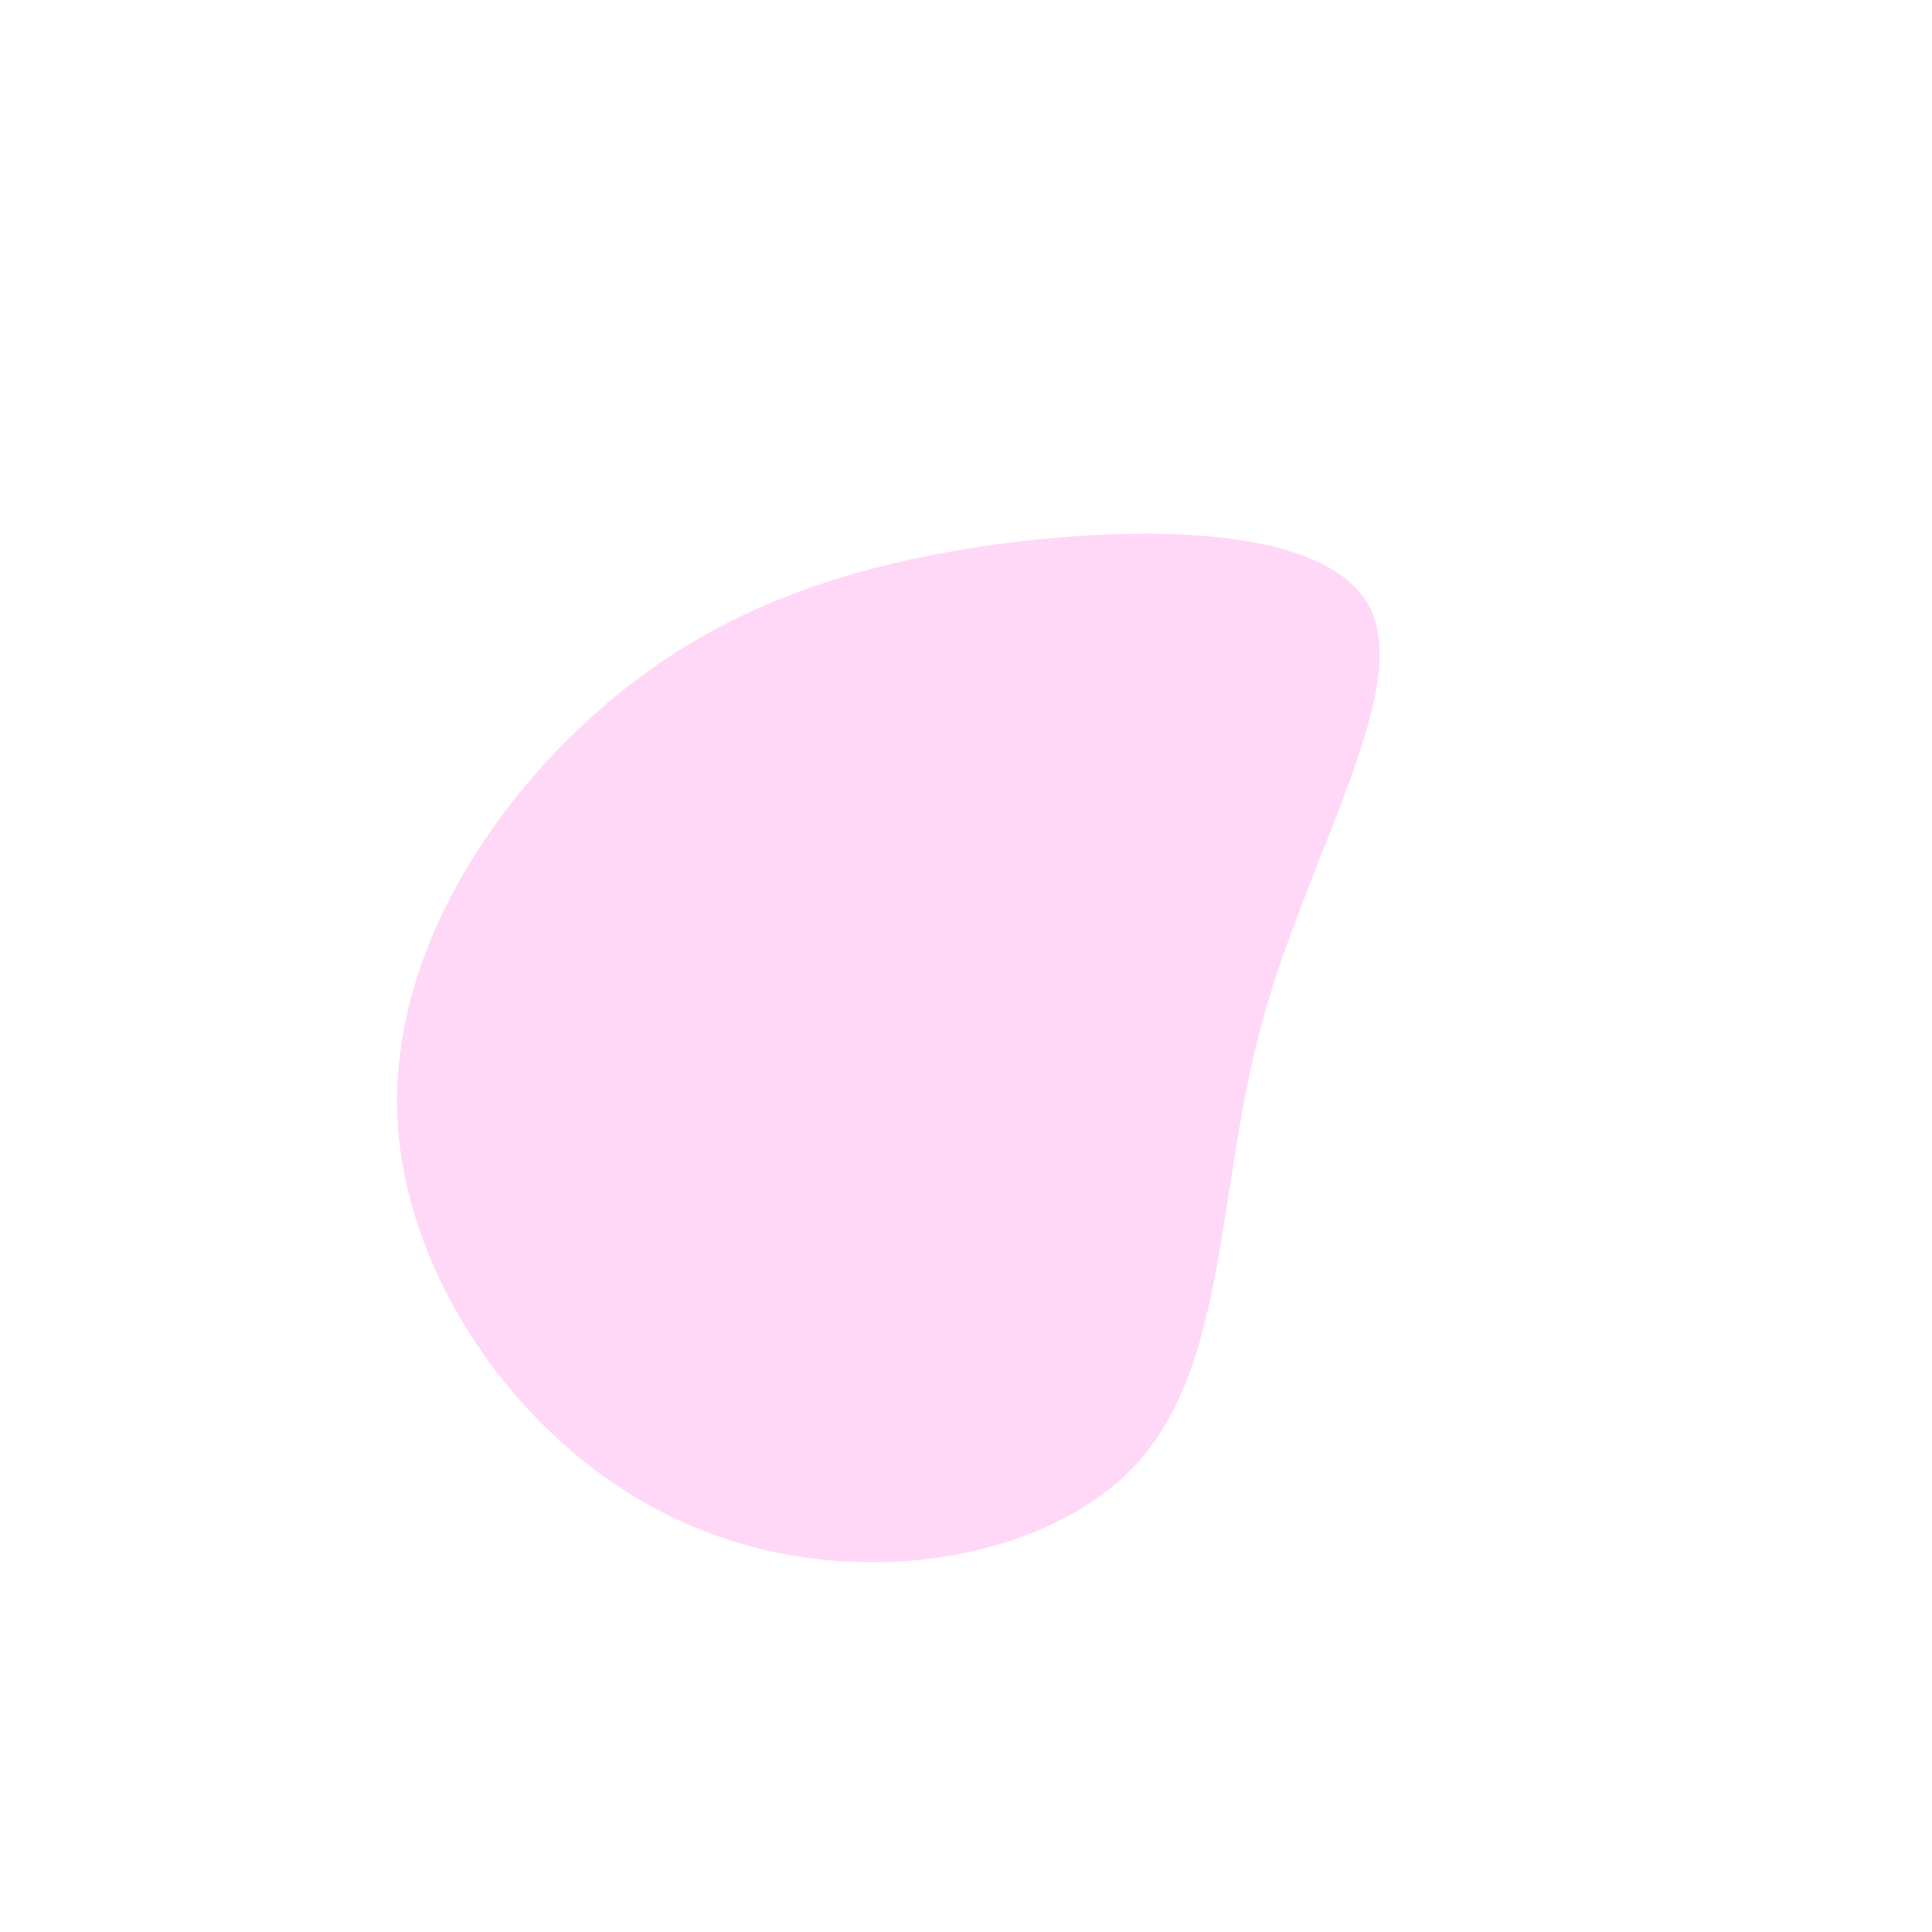<?xml version="1.0" encoding="UTF-8" standalone="no"?> <svg xmlns="http://www.w3.org/2000/svg" viewBox="0 0 200 200"><path fill="#FFD8F7" d="M41.9,-36.9C46,-28.3,35.3,-11.3,30.6,6C25.9,23.4,27.1,41.2,17.6,51.6C8,61.9,-12.4,65,-28.8,57.8C-45.2,50.7,-57.6,33.3,-58.8,16.7C-60,0,-49.9,-15.9,-38.3,-26.2C-26.6,-36.6,-13.3,-41.3,2.8,-43.6C18.9,-45.8,37.8,-45.5,41.9,-36.9Z" transform="translate(100 100)"></path></svg> 